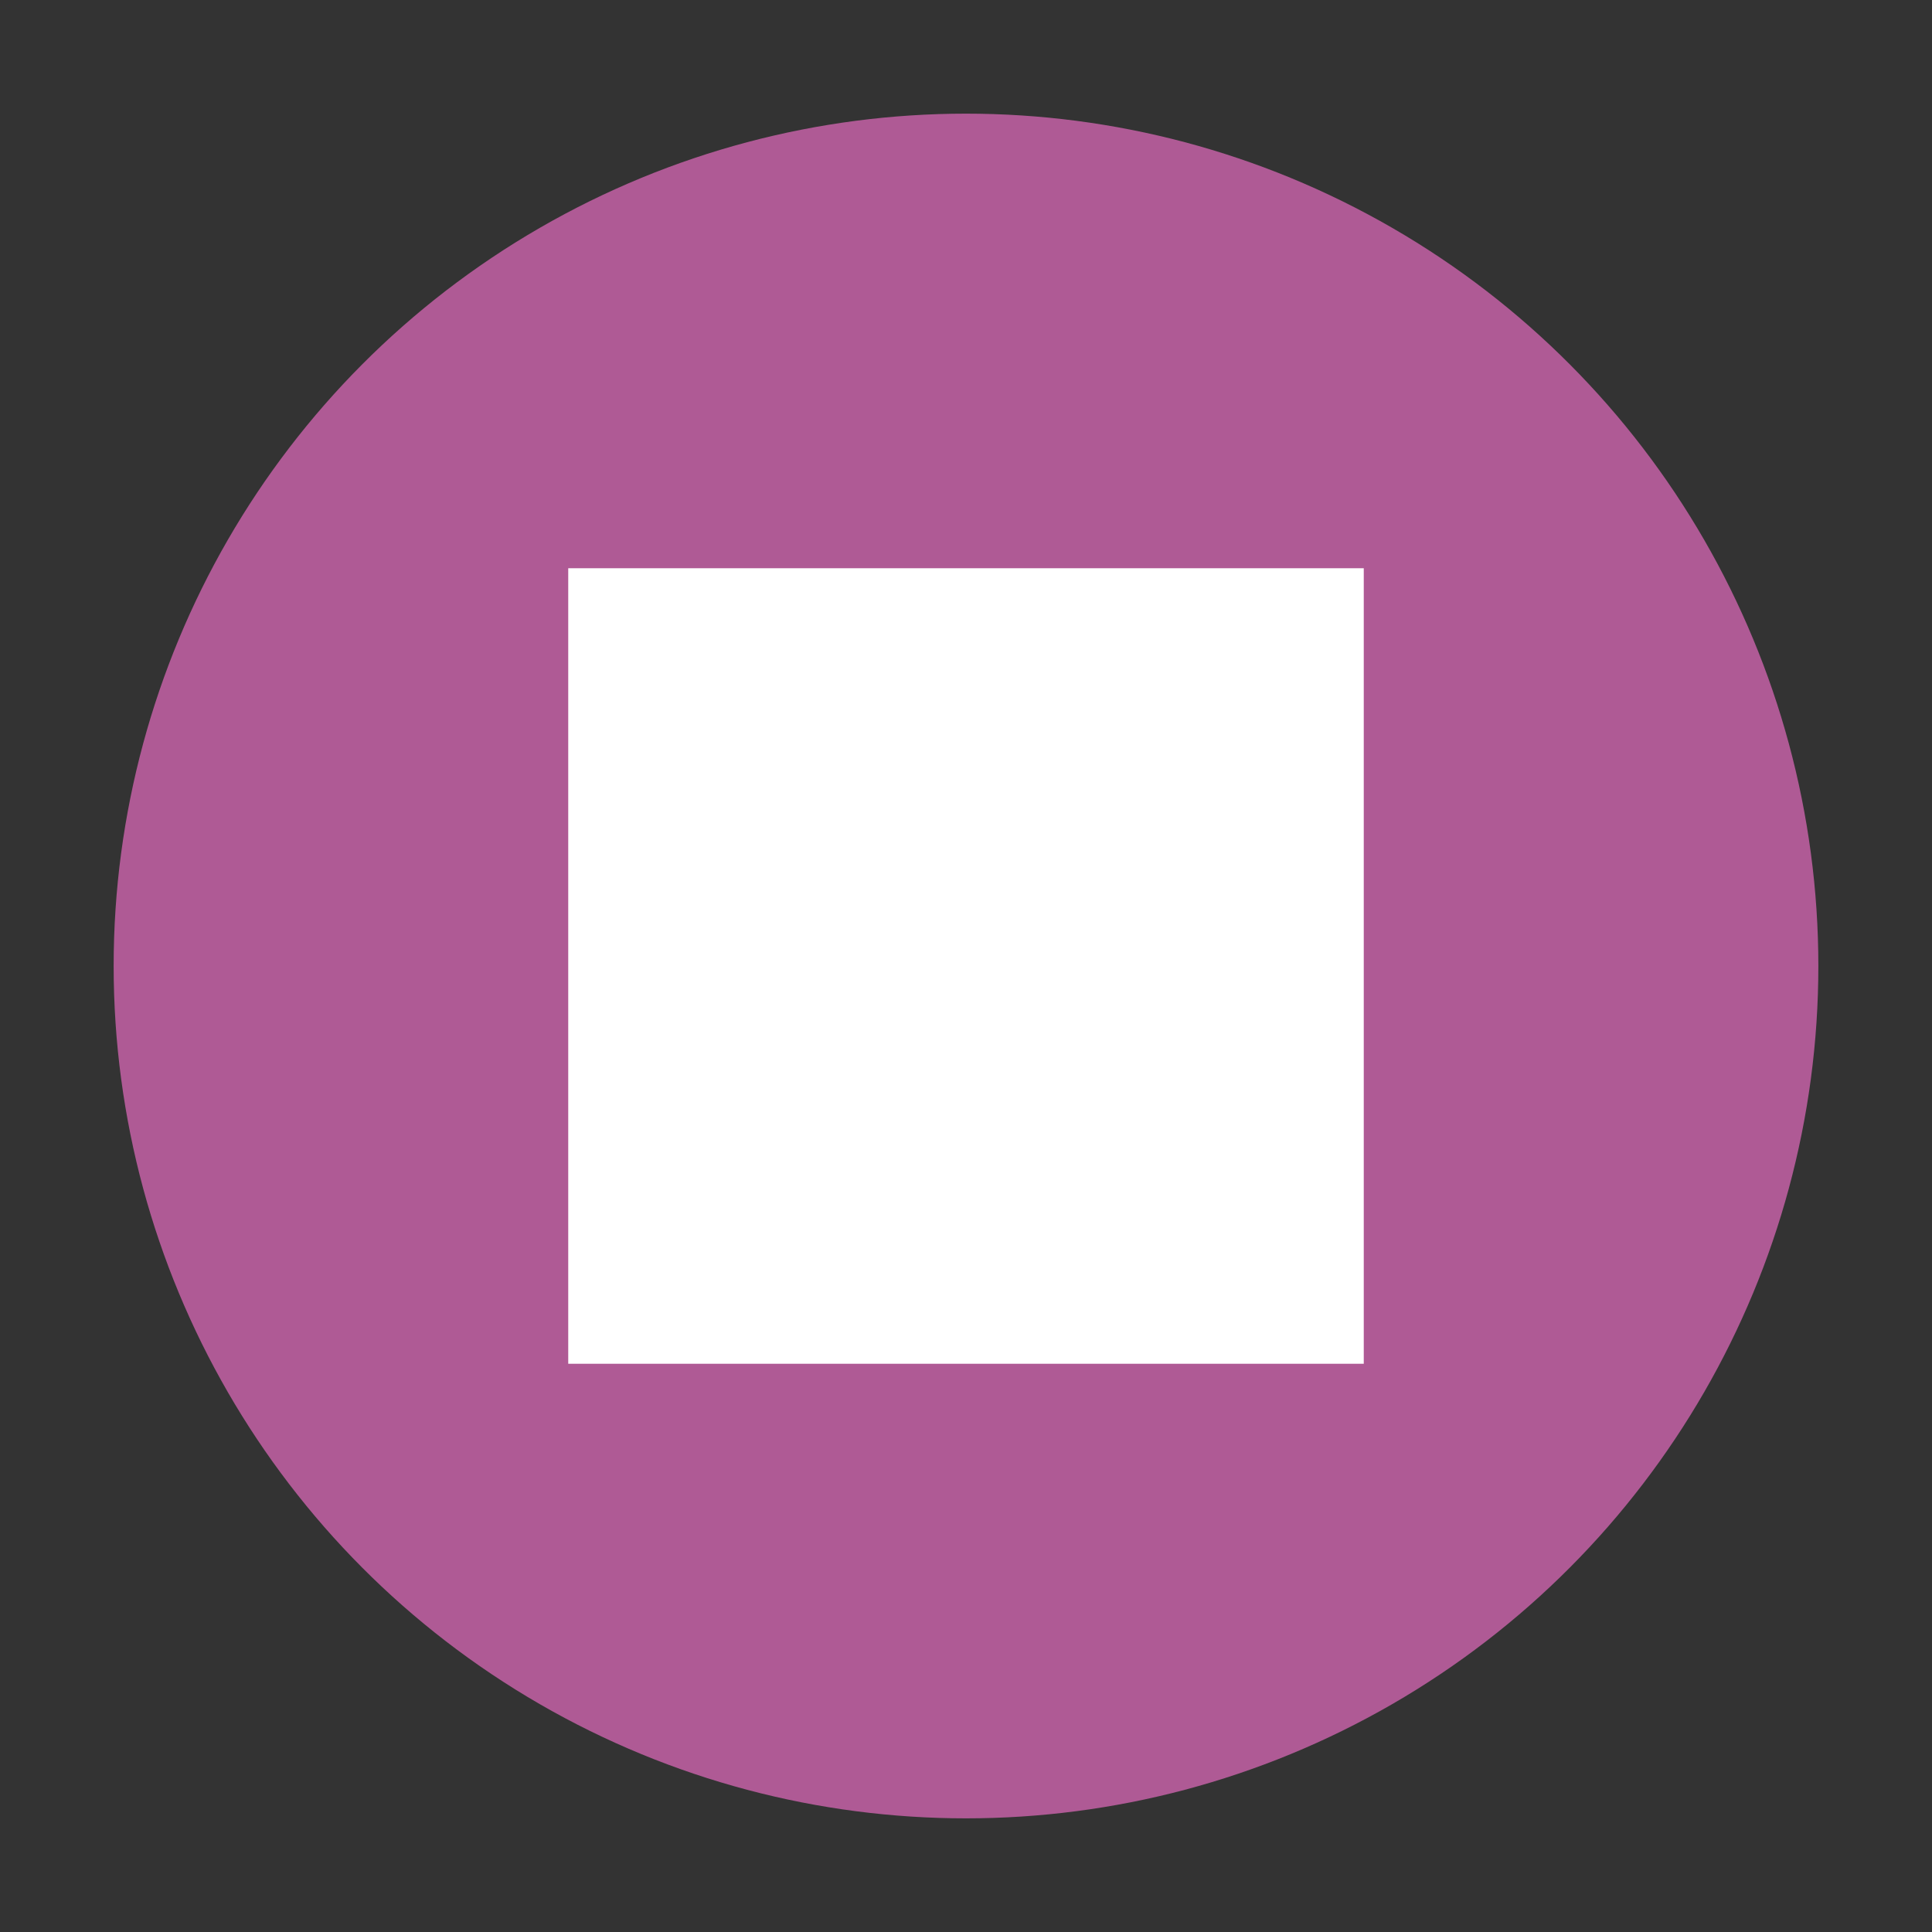 <?xml version="1.0" encoding="utf-8"?>
<!-- Generator: Adobe Illustrator 26.5.3, SVG Export Plug-In . SVG Version: 6.00 Build 0)  -->
<svg version="1.1" id="Symbole" xmlns="http://www.w3.org/2000/svg" xmlns:xlink="http://www.w3.org/1999/xlink" x="0px" y="0px"
	 viewBox="0 0 170 170" style="enable-background:new 0 0 170 170;" xml:space="preserve">
<rect x="0" y="0" width="170" height="170" fill="#333333" stroke="none"/>
<style type="text/css">
	.st0{fill:#407F4D;}
	.st1{fill:#FFFFFF;}
	.st2{fill:#AF5A95;}
	.st3{fill:#CCC029;}
	.st4{fill:#1F899B;}
</style>
<g id="Quadrat_rosa">
	<circle class="st2" cx="85" cy="85" r="75"/>
	<rect x="50" y="50" class="st1" width="70" height="70"/>
</g>
</svg>
